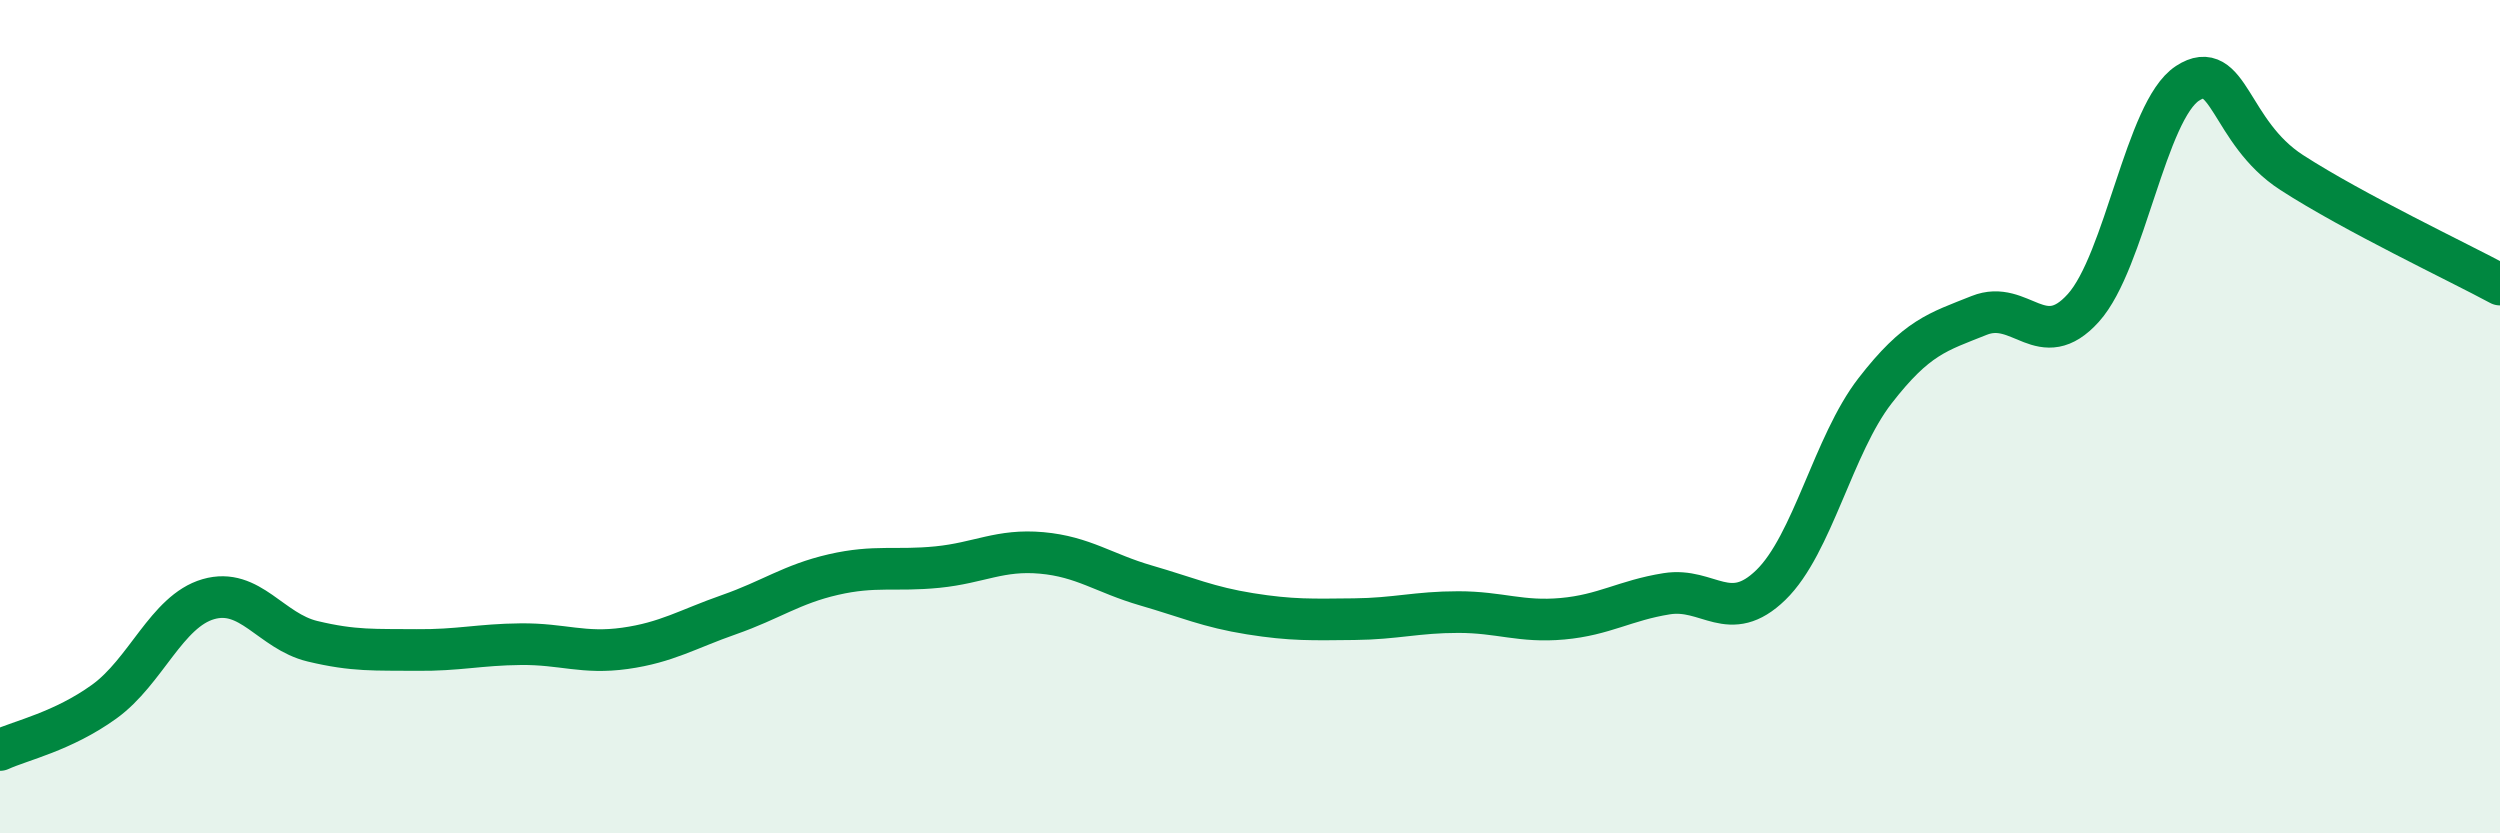 
    <svg width="60" height="20" viewBox="0 0 60 20" xmlns="http://www.w3.org/2000/svg">
      <path
        d="M 0,18 C 0.5,17.77 1.5,17.56 2.5,16.84 C 3.5,16.12 4,14.67 5,14.38 C 6,14.09 6.5,15.15 7.5,15.39 C 8.5,15.63 9,15.59 10,15.6 C 11,15.61 11.5,15.47 12.5,15.46 C 13.5,15.45 14,15.7 15,15.56 C 16,15.42 16.5,15.1 17.5,14.75 C 18.5,14.4 19,14.02 20,13.79 C 21,13.56 21.5,13.71 22.5,13.61 C 23.5,13.51 24,13.18 25,13.27 C 26,13.36 26.5,13.76 27.5,14.05 C 28.5,14.34 29,14.57 30,14.73 C 31,14.89 31.5,14.87 32.5,14.86 C 33.5,14.85 34,14.69 35,14.69 C 36,14.69 36.5,14.94 37.5,14.85 C 38.5,14.76 39,14.41 40,14.25 C 41,14.09 41.5,15.01 42.5,14.04 C 43.5,13.07 44,10.67 45,9.38 C 46,8.09 46.5,7.97 47.5,7.57 C 48.5,7.17 49,8.5 50,7.39 C 51,6.28 51.5,2.65 52.5,2 C 53.5,1.35 53.5,3.17 55,4.14 C 56.5,5.11 59,6.29 60,6.83L60 20L0 20Z"
        fill="#008740"
        opacity="0.1"
        stroke-linecap="round"
        stroke-linejoin="round"
      />
      <path
        d="M 0,18 C 0.5,17.77 1.5,17.56 2.5,16.84 C 3.5,16.12 4,14.67 5,14.38 C 6,14.09 6.5,15.15 7.5,15.39 C 8.5,15.63 9,15.59 10,15.6 C 11,15.61 11.5,15.47 12.5,15.46 C 13.5,15.45 14,15.7 15,15.56 C 16,15.42 16.5,15.1 17.5,14.75 C 18.5,14.4 19,14.02 20,13.79 C 21,13.56 21.5,13.71 22.5,13.61 C 23.5,13.51 24,13.18 25,13.27 C 26,13.36 26.5,13.76 27.5,14.05 C 28.5,14.34 29,14.57 30,14.73 C 31,14.89 31.5,14.87 32.5,14.86 C 33.5,14.85 34,14.69 35,14.69 C 36,14.69 36.5,14.94 37.5,14.85 C 38.5,14.76 39,14.41 40,14.25 C 41,14.09 41.5,15.01 42.5,14.04 C 43.5,13.07 44,10.67 45,9.38 C 46,8.09 46.5,7.97 47.5,7.57 C 48.5,7.17 49,8.5 50,7.39 C 51,6.28 51.5,2.65 52.5,2 C 53.5,1.35 53.5,3.17 55,4.14 C 56.5,5.11 59,6.29 60,6.83"
        stroke="#008740"
        stroke-width="1"
        fill="none"
        stroke-linecap="round"
        stroke-linejoin="round"
      />
    </svg>
  